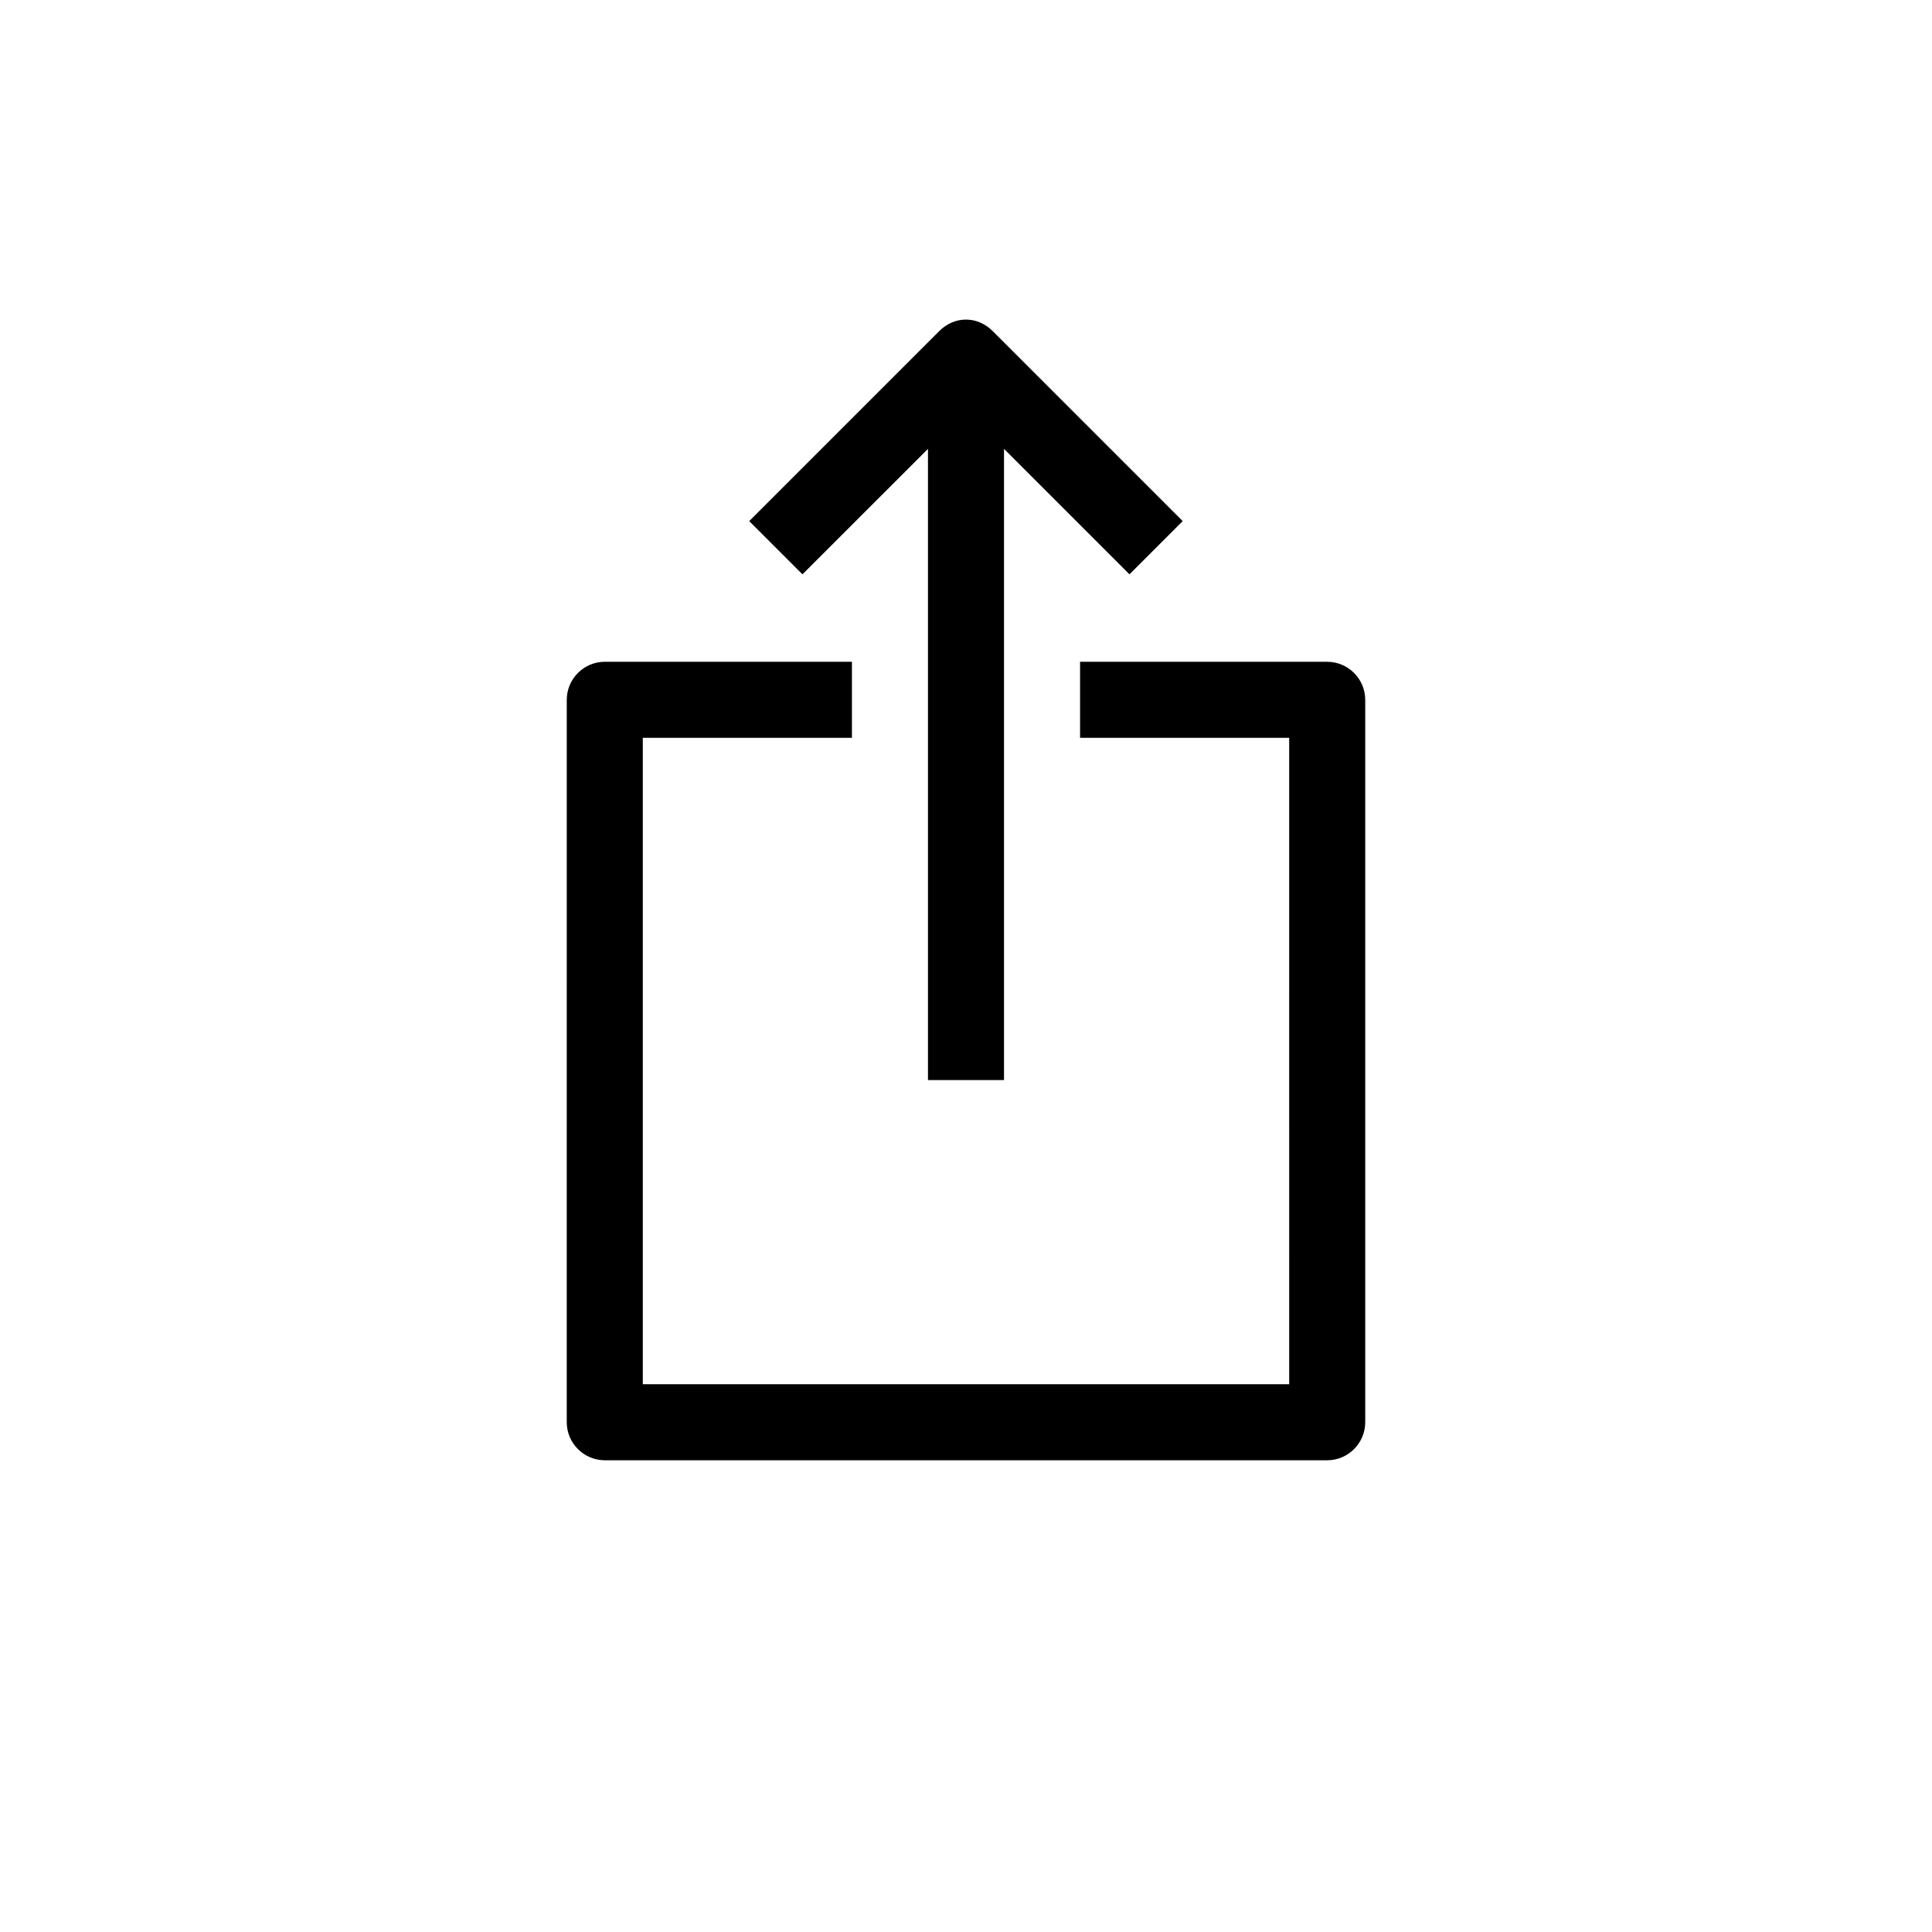 <?xml version="1.0" encoding="UTF-8"?>
<!-- The Best Svg Icon site in the world: iconSvg.co, Visit us! https://iconsvg.co -->
<svg fill="#000000" width="800px" height="800px" version="1.1" viewBox="144 144 512 512" xmlns="http://www.w3.org/2000/svg">
 <path d="m505.8 329.46v191.45c0 5.543-4.535 10.078-10.078 10.078l-191.45-0.004c-5.543 0-10.078-4.535-10.078-10.078l0.004-191.45c0-5.543 4.535-10.078 10.078-10.078h65.496v20.152l-55.422 0.004v171.3h171.3l-0.004-171.3h-55.418v-20.152h65.496c5.543 0 10.074 4.531 10.074 10.074zm-115.88-66.504v167.27h20.152v-167.27l33.25 33.25 14.105-14.105-50.383-50.383c-4.031-4.031-10.078-4.031-14.105 0l-50.383 50.383 14.105 14.105z"/>
</svg>